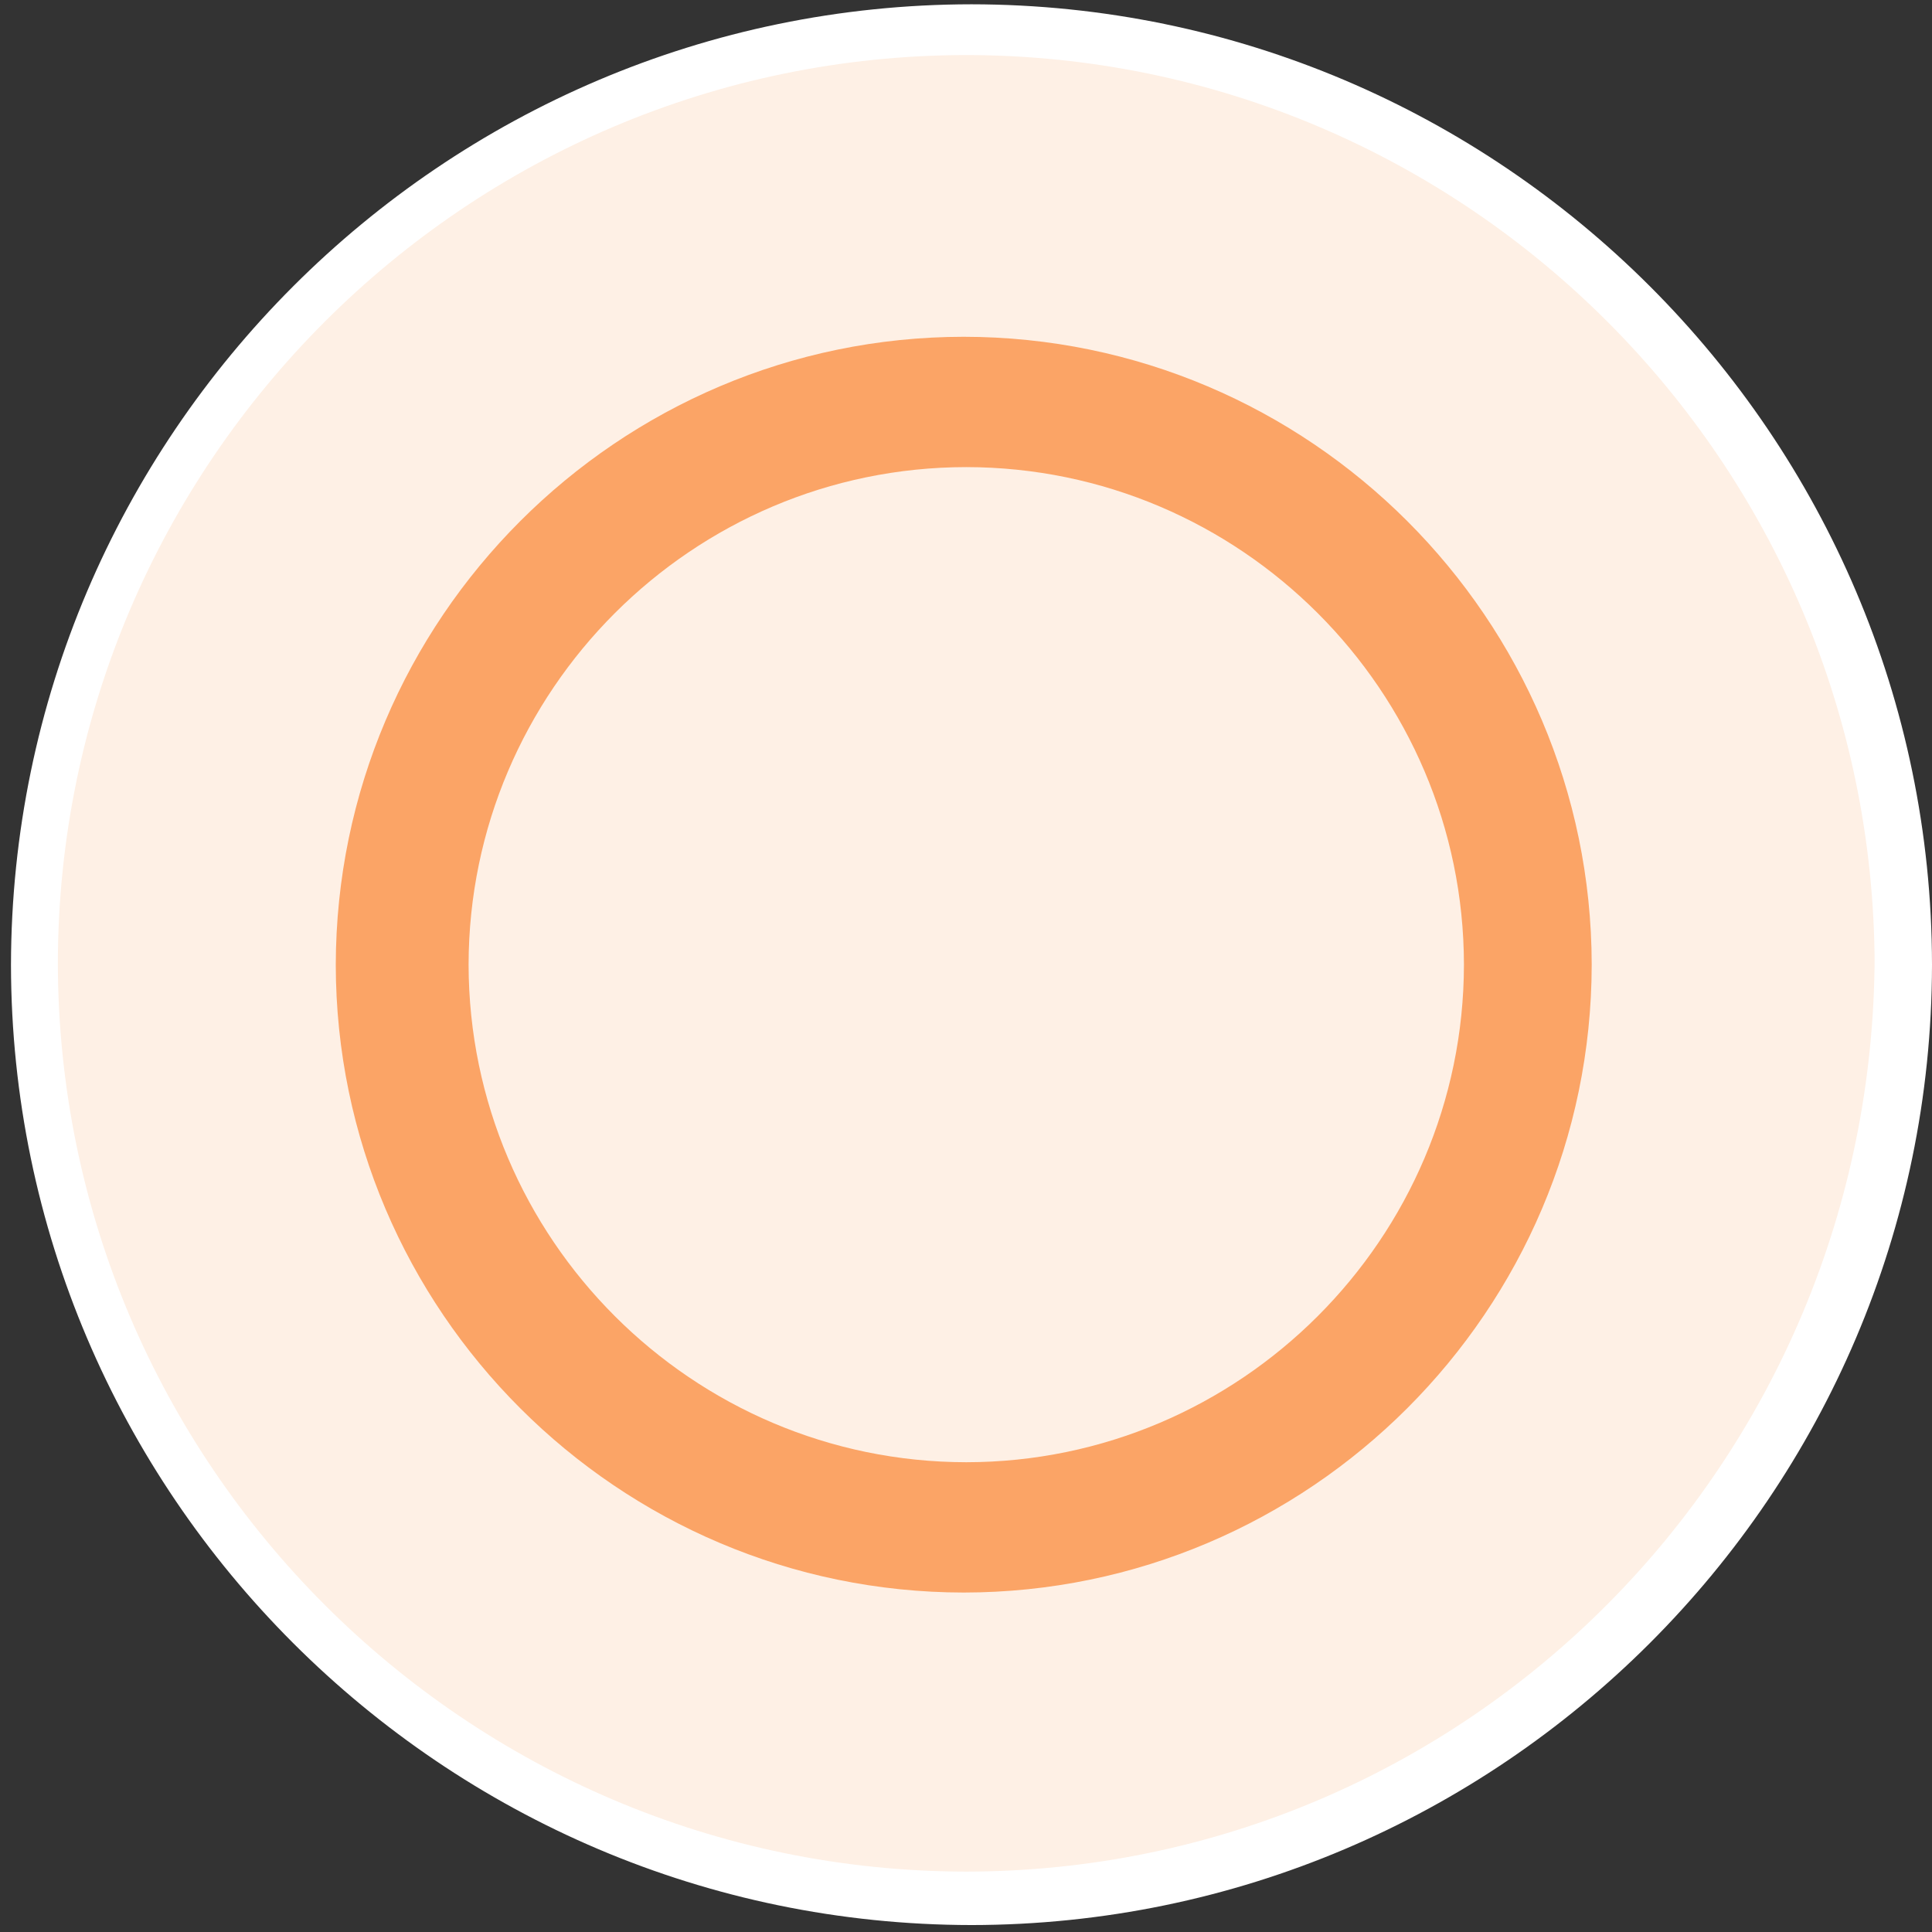<svg xmlns="http://www.w3.org/2000/svg" width="176" height="176" viewBox="0 0 176 176"><rect x="0" y="0" width="176" height="176" fill="#333333" stroke="none"/><path fill="#FEF0E5" d="M173 88v-.15c-.064-46.904-38.085-84.914-85-84.96-46.91.046-84.931 38.056-85 84.96v.058c.069 46.904 38.09 84.914 85 84.96 46.915-.046 84.936-38.056 85-84.96V88"/><path fill="#FFF" d="M88.503 175.367C40.324 175.318 1.073 136.086 1 87.911 1.073 39.671 40.324.439 88.497.391c48.187.048 87.438 39.28 87.503 87.456v.061c-.065 48.178-39.316 87.41-87.497 87.459zM88.02 5.015C42.462 5.061 5.339 42.167 5.271 87.732c.068 45.616 37.191 82.722 82.755 82.767 45.567-.045 82.69-37.151 82.749-83.499l2.374 1h-2.374c-.059-45.833-37.182-82.939-82.755-82.985z"/><path fill="#FBA466" d="M87.798 145.076c-31.505-.026-57.165-25.673-57.21-57.171.045-31.551 25.706-57.198 57.199-57.225 31.505.026 57.168 25.673 57.213 57.171v.045c-.045 31.507-25.709 57.154-57.202 57.18zm45.563-57.215c-.037-24.959-20.379-45.289-45.344-45.309-24.951.02-45.293 20.35-45.33 45.318.037 24.985 20.379 45.315 45.341 45.335 24.954-.02 45.296-20.35 45.333-45.318"/></svg>